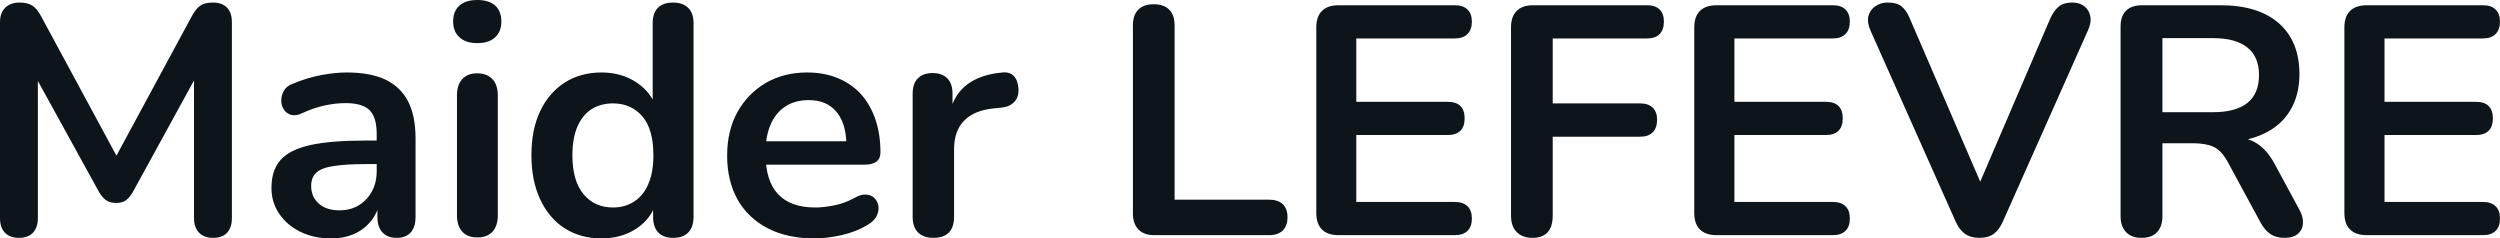 <svg fill="#0d141a" viewBox="0 0 176.272 16.813" height="100%" width="100%" xmlns="http://www.w3.org/2000/svg"><path preserveAspectRatio="none" d="M1.33 16.77L1.33 16.77Q0.69 16.77 0.34 16.40Q0 16.03 0 15.39L0 15.39L0 1.56Q0 0.90 0.37 0.54Q0.74 0.18 1.38 0.18L1.38 0.18Q1.95 0.18 2.29 0.40Q2.62 0.62 2.90 1.15L2.90 1.15L8.58 11.66L7.84 11.66L13.52 1.15Q13.80 0.62 14.12 0.40Q14.44 0.18 15.02 0.18L15.02 0.18Q15.66 0.18 16.01 0.54Q16.35 0.90 16.35 1.56L16.35 1.56L16.35 15.39Q16.35 16.03 16.02 16.40Q15.69 16.77 15.02 16.77L15.02 16.77Q14.38 16.77 14.03 16.40Q13.68 16.03 13.68 15.39L13.68 15.39L13.68 4.74L14.19 4.74L9.36 13.55Q9.13 13.94 8.88 14.12Q8.63 14.31 8.19 14.31L8.19 14.31Q7.75 14.31 7.47 14.11Q7.20 13.91 6.99 13.55L6.99 13.55L2.12 4.71L2.67 4.71L2.67 15.39Q2.67 16.03 2.33 16.40Q2.00 16.77 1.33 16.77ZM23.34 16.81L23.34 16.81Q22.13 16.81 21.17 16.34Q20.22 15.87 19.68 15.06Q19.14 14.26 19.14 13.25L19.14 13.25Q19.14 12.01 19.78 11.28Q20.42 10.56 21.87 10.23Q23.32 9.91 25.76 9.91L25.76 9.91L26.91 9.91L26.91 11.57L25.78 11.57Q24.36 11.57 23.51 11.71Q22.65 11.84 22.30 12.18Q21.94 12.51 21.94 13.11L21.94 13.11Q21.94 13.87 22.47 14.35Q23 14.83 23.94 14.83L23.94 14.83Q24.70 14.83 25.29 14.48Q25.88 14.12 26.22 13.50Q26.56 12.88 26.56 12.07L26.56 12.07L26.56 9.43Q26.56 8.28 26.06 7.77Q25.55 7.27 24.36 7.27L24.36 7.27Q23.69 7.27 22.92 7.43Q22.15 7.59 21.30 7.98L21.30 7.98Q20.86 8.19 20.53 8.10Q20.19 8.00 20.01 7.72Q19.83 7.43 19.83 7.08Q19.83 6.74 20.01 6.41Q20.19 6.07 20.63 5.91L20.63 5.91Q21.69 5.47 22.67 5.29Q23.64 5.11 24.45 5.11L24.45 5.11Q26.10 5.11 27.17 5.61Q28.24 6.12 28.77 7.14Q29.30 8.16 29.30 9.77L29.30 9.77L29.30 15.29Q29.30 16.01 28.96 16.39Q28.61 16.77 27.97 16.77L27.97 16.77Q27.32 16.77 26.97 16.39Q26.61 16.01 26.61 15.29L26.61 15.29L26.61 14.19L26.79 14.19Q26.63 15.00 26.16 15.58Q25.69 16.17 24.98 16.49Q24.27 16.81 23.34 16.81ZM33.65 16.74L33.65 16.74Q32.96 16.74 32.59 16.33Q32.22 15.92 32.22 15.18L32.22 15.18L32.22 6.74Q32.22 5.98 32.59 5.58Q32.96 5.17 33.65 5.17L33.65 5.17Q34.34 5.17 34.72 5.58Q35.10 5.98 35.10 6.74L35.10 6.74L35.10 15.18Q35.10 15.92 34.73 16.33Q34.36 16.74 33.65 16.74ZM33.65 3.04L33.65 3.04Q32.84 3.04 32.40 2.63Q31.95 2.23 31.95 1.52L31.95 1.52Q31.95 0.78 32.40 0.39Q32.84 0 33.65 0L33.65 0Q34.48 0 34.91 0.39Q35.35 0.78 35.35 1.52L35.35 1.52Q35.35 2.23 34.91 2.63Q34.48 3.04 33.65 3.04ZM42.41 16.81L42.41 16.81Q40.94 16.81 39.82 16.10Q38.71 15.39 38.09 14.06Q37.47 12.74 37.47 10.95L37.47 10.95Q37.47 9.13 38.09 7.83Q38.71 6.53 39.82 5.82Q40.94 5.11 42.41 5.11L42.41 5.11Q43.81 5.11 44.86 5.80Q45.91 6.49 46.28 7.61L46.28 7.61L46.02 7.61L46.02 1.63Q46.02 0.92 46.39 0.55Q46.76 0.18 47.45 0.18L47.45 0.18Q48.14 0.18 48.52 0.55Q48.90 0.92 48.90 1.63L48.90 1.63L48.90 15.29Q48.90 16.01 48.53 16.39Q48.16 16.77 47.47 16.77L47.47 16.77Q46.78 16.77 46.41 16.39Q46.05 16.01 46.05 15.29L46.05 15.29L46.05 13.50L46.30 14.19Q45.95 15.39 44.90 16.10Q43.84 16.81 42.41 16.81ZM43.22 14.63L43.22 14.63Q44.07 14.63 44.71 14.21Q45.36 13.80 45.71 12.98Q46.07 12.17 46.07 10.95L46.07 10.95Q46.07 9.11 45.29 8.20Q44.50 7.29 43.22 7.29L43.22 7.29Q42.37 7.29 41.72 7.69Q41.08 8.10 40.72 8.91Q40.36 9.73 40.36 10.95L40.36 10.95Q40.36 12.76 41.15 13.70Q41.93 14.63 43.22 14.63ZM57.43 16.81L57.43 16.81Q55.52 16.81 54.14 16.10Q52.76 15.39 52.01 14.08Q51.27 12.76 51.27 10.97L51.27 10.97Q51.27 9.22 51.99 7.91Q52.72 6.60 53.99 5.85Q55.27 5.11 56.90 5.11L56.90 5.11Q58.10 5.11 59.05 5.50Q60.01 5.89 60.69 6.62Q61.36 7.36 61.72 8.41Q62.08 9.45 62.08 10.76L62.08 10.76Q62.08 11.18 61.79 11.40Q61.50 11.61 60.97 11.61L60.97 11.61L53.59 11.61L53.59 9.96L60.05 9.96L59.68 10.30Q59.68 9.25 59.37 8.53Q59.06 7.82 58.48 7.44Q57.89 7.06 57.02 7.06L57.02 7.06Q56.05 7.06 55.37 7.51Q54.69 7.96 54.34 8.77Q53.98 9.59 53.98 10.72L53.98 10.72L53.98 10.88Q53.98 12.76 54.87 13.70Q55.75 14.63 57.48 14.63L57.48 14.63Q58.07 14.63 58.82 14.48Q59.57 14.33 60.24 13.96L60.24 13.96Q60.72 13.68 61.09 13.72Q61.46 13.75 61.67 13.98Q61.89 14.21 61.94 14.55Q61.98 14.88 61.81 15.23Q61.64 15.57 61.23 15.82L61.23 15.82Q60.42 16.33 59.37 16.57Q58.33 16.81 57.43 16.81ZM65.83 16.77L65.83 16.77Q65.11 16.77 64.73 16.39Q64.35 16.01 64.35 15.29L64.35 15.29L64.35 6.60Q64.35 5.89 64.72 5.52Q65.09 5.15 65.76 5.15L65.76 5.15Q66.42 5.15 66.79 5.52Q67.16 5.89 67.16 6.60L67.16 6.60L67.16 8.05L66.93 8.05Q67.25 6.67 68.19 5.96Q69.14 5.24 70.70 5.11L70.70 5.11Q71.19 5.06 71.47 5.35Q71.76 5.63 71.81 6.23L71.81 6.23Q71.85 6.81 71.54 7.16Q71.23 7.52 70.61 7.59L70.61 7.59L70.10 7.64Q68.70 7.77 67.99 8.50Q67.27 9.22 67.27 10.53L67.27 10.53L67.27 15.29Q67.27 16.01 66.91 16.39Q66.54 16.77 65.83 16.77ZM89.49 16.58L81.37 16.58Q80.66 16.58 80.27 16.18Q79.88 15.78 79.88 15.06L79.88 15.06L79.88 1.79Q79.88 1.06 80.26 0.68Q80.64 0.30 81.35 0.30L81.35 0.30Q82.06 0.30 82.44 0.68Q82.82 1.06 82.82 1.79L82.82 1.79L82.82 14.08L89.49 14.08Q90.11 14.08 90.45 14.40Q90.78 14.72 90.78 15.32L90.78 15.32Q90.78 15.92 90.45 16.25Q90.11 16.58 89.49 16.58L89.49 16.58ZM102.58 16.58L94.37 16.58Q93.61 16.58 93.21 16.18Q92.81 15.78 92.81 15.02L92.81 15.02L92.81 1.93Q92.81 1.17 93.21 0.77Q93.61 0.37 94.37 0.37L94.37 0.37L102.58 0.37Q103.16 0.37 103.47 0.67Q103.78 0.97 103.78 1.52L103.78 1.52Q103.78 2.09 103.47 2.40Q103.16 2.71 102.58 2.71L102.58 2.71L95.63 2.71L95.63 7.18L102.07 7.18Q102.67 7.18 102.97 7.47Q103.27 7.77 103.27 8.35L103.27 8.35Q103.27 8.92 102.97 9.22Q102.67 9.52 102.07 9.52L102.07 9.52L95.63 9.52L95.63 14.24L102.58 14.24Q103.16 14.24 103.47 14.54Q103.78 14.83 103.78 15.41L103.78 15.41Q103.78 15.98 103.47 16.28Q103.16 16.58 102.58 16.58L102.58 16.58ZM108.05 16.77L108.05 16.77Q107.34 16.77 106.94 16.36Q106.54 15.96 106.54 15.20L106.54 15.20L106.54 1.93Q106.54 1.17 106.94 0.77Q107.34 0.37 108.10 0.37L108.10 0.37L116.13 0.37Q116.72 0.37 117.02 0.67Q117.32 0.97 117.32 1.52L117.32 1.52Q117.32 2.09 117.02 2.40Q116.72 2.71 116.13 2.71L116.13 2.71L109.48 2.71L109.48 7.29L115.64 7.29Q116.22 7.29 116.53 7.59Q116.84 7.89 116.84 8.44L116.84 8.44Q116.84 9.02 116.53 9.33Q116.22 9.64 115.64 9.64L115.64 9.64L109.48 9.64L109.48 15.20Q109.48 16.77 108.05 16.77ZM129.24 16.58L121.03 16.58Q120.27 16.58 119.86 16.18Q119.46 15.78 119.46 15.02L119.46 15.02L119.46 1.93Q119.46 1.17 119.86 0.77Q120.27 0.37 121.03 0.37L121.03 0.37L129.24 0.37Q129.81 0.37 130.12 0.67Q130.43 0.97 130.43 1.52L130.43 1.52Q130.43 2.09 130.12 2.40Q129.81 2.71 129.24 2.71L129.24 2.71L122.29 2.71L122.29 7.18L128.73 7.18Q129.33 7.18 129.63 7.47Q129.93 7.77 129.93 8.35L129.93 8.35Q129.93 8.92 129.63 9.22Q129.33 9.52 128.73 9.52L128.73 9.52L122.29 9.52L122.29 14.24L129.24 14.24Q129.81 14.24 130.12 14.54Q130.43 14.83 130.43 15.41L130.43 15.41Q130.43 15.98 130.12 16.28Q129.81 16.58 129.24 16.58L129.24 16.58ZM139.56 16.77L139.56 16.77Q138.94 16.77 138.54 16.48Q138.14 16.19 137.89 15.62L137.89 15.62L131.88 2.14Q131.63 1.56 131.74 1.13Q131.86 0.69 132.23 0.44Q132.59 0.18 133.10 0.18L133.10 0.18Q133.77 0.18 134.10 0.47Q134.44 0.76 134.67 1.33L134.67 1.33L140.12 13.96L139.13 13.96L144.56 1.31Q144.81 0.76 145.15 0.47Q145.50 0.18 146.12 0.18L146.12 0.18Q146.63 0.18 146.96 0.44Q147.29 0.69 147.38 1.13Q147.48 1.56 147.22 2.14L147.22 2.14L141.22 15.62Q140.97 16.19 140.59 16.48Q140.21 16.77 139.56 16.77ZM151.00 16.77L151.00 16.77Q150.28 16.77 149.90 16.36Q149.52 15.96 149.52 15.25L149.52 15.25L149.52 1.86Q149.52 1.13 149.91 0.75Q150.31 0.37 151.02 0.37L151.02 0.37L156.56 0.37Q159.23 0.37 160.68 1.64Q162.13 2.92 162.13 5.22L162.13 5.22Q162.13 6.72 161.47 7.80Q160.82 8.88 159.57 9.45Q158.33 10.03 156.56 10.03L156.56 10.03L156.77 9.68L157.53 9.68Q158.47 9.68 159.17 10.14Q159.87 10.60 160.40 11.59L160.40 11.59L162.13 14.79Q162.40 15.27 162.38 15.73Q162.36 16.19 162.03 16.48Q161.71 16.77 161.09 16.77L161.09 16.77Q160.47 16.77 160.08 16.50Q159.69 16.24 159.39 15.69L159.39 15.69L157.07 11.41Q156.65 10.63 156.09 10.36Q155.53 10.10 154.65 10.10L154.65 10.10L152.47 10.10L152.47 15.25Q152.47 15.96 152.10 16.36Q151.73 16.77 151.00 16.77ZM152.47 2.69L152.47 7.91L156.06 7.91Q157.64 7.91 158.46 7.26Q159.28 6.60 159.28 5.29L159.28 5.29Q159.28 4.00 158.46 3.35Q157.64 2.69 156.06 2.69L156.06 2.69L152.47 2.69ZM175.08 16.58L166.87 16.58Q166.11 16.58 165.70 16.18Q165.30 15.78 165.30 15.02L165.30 15.02L165.30 1.93Q165.30 1.17 165.70 0.77Q166.11 0.37 166.87 0.37L166.87 0.37L175.08 0.37Q175.65 0.37 175.96 0.67Q176.27 0.97 176.27 1.52L176.27 1.52Q176.27 2.09 175.96 2.40Q175.65 2.71 175.08 2.71L175.08 2.71L168.13 2.71L168.13 7.18L174.57 7.18Q175.17 7.18 175.47 7.47Q175.77 7.77 175.77 8.35L175.77 8.35Q175.77 8.92 175.47 9.22Q175.17 9.52 174.57 9.52L174.57 9.52L168.13 9.52L168.13 14.24L175.08 14.24Q175.65 14.24 175.96 14.54Q176.27 14.83 176.27 15.41L176.27 15.41Q176.27 15.98 175.96 16.28Q175.65 16.58 175.08 16.58L175.08 16.58Z"></path></svg>